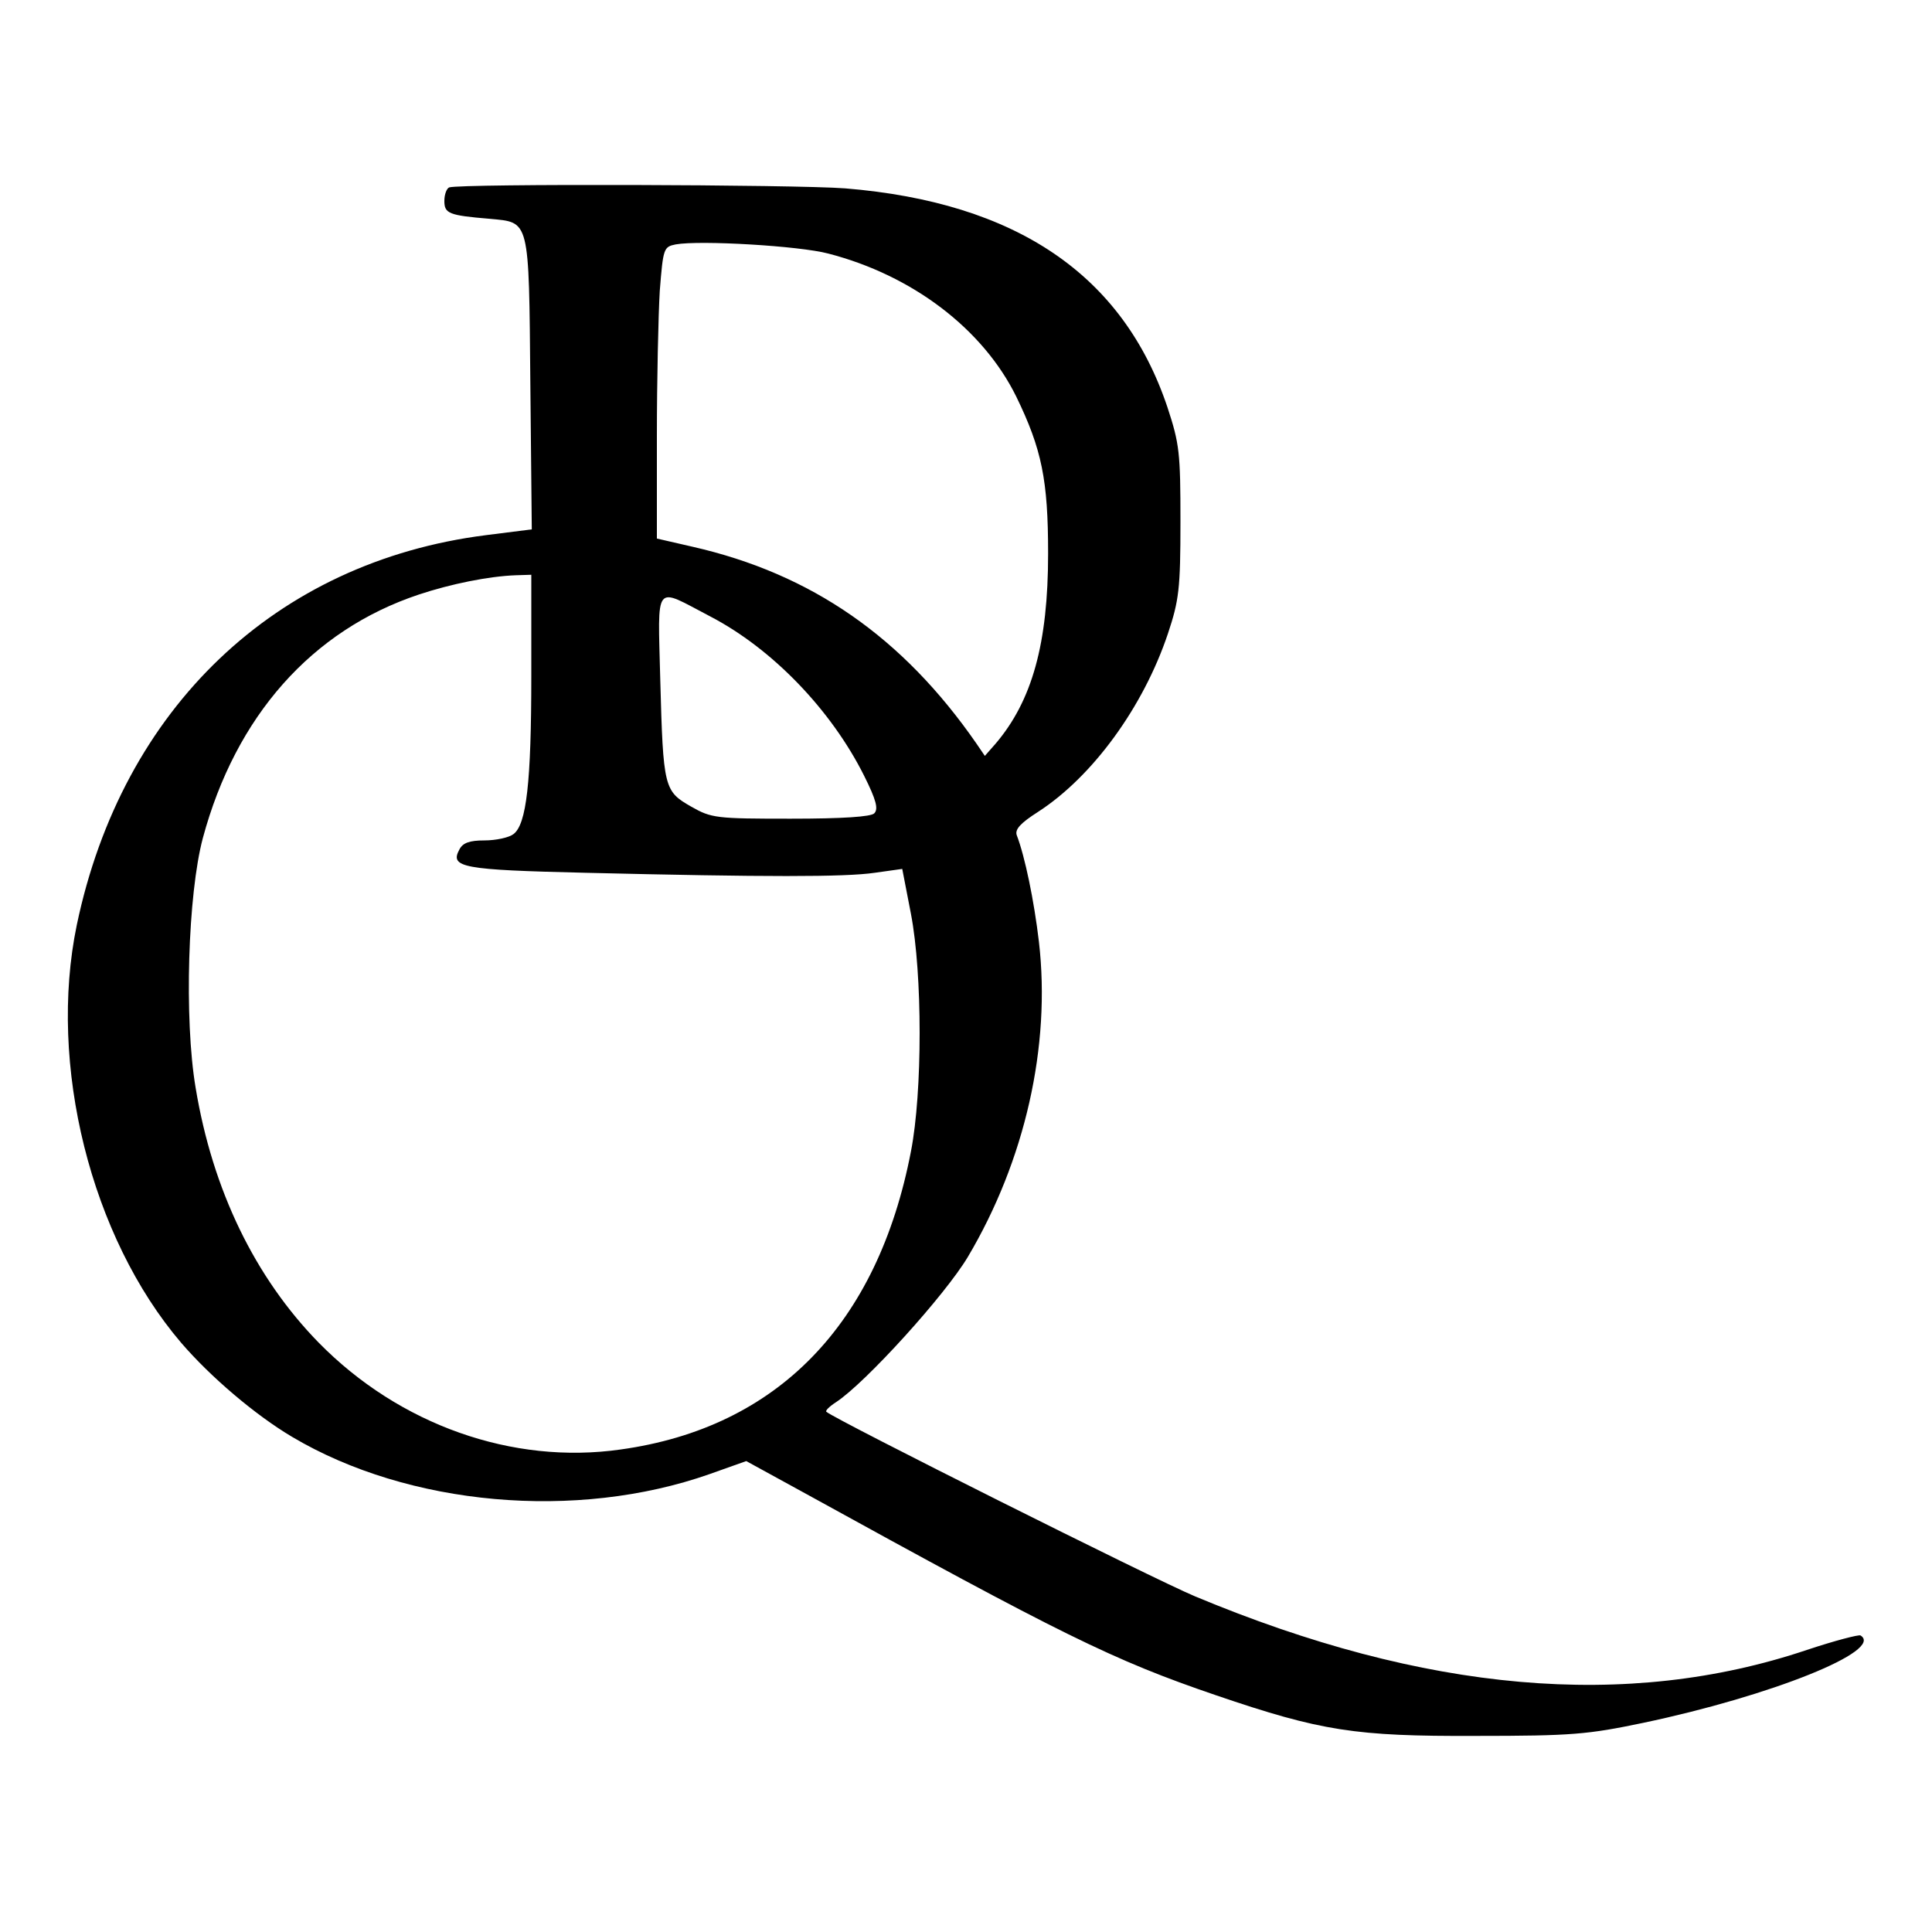 <?xml version="1.0" standalone="no"?>
<!DOCTYPE svg PUBLIC "-//W3C//DTD SVG 20010904//EN"
 "http://www.w3.org/TR/2001/REC-SVG-20010904/DTD/svg10.dtd">
<svg version="1.0" xmlns="http://www.w3.org/2000/svg"
 width="400pt" height="400pt" viewBox="0 0 400 400"
 preserveAspectRatio="xMidYMid meet">
<g transform="translate(0,400) scale(0.1,-0.1)"
fill="#000000" stroke="none">
<path d="M930 3612 c-5 -2 -10 -14 -10 -28 0 -26 9 -30 94 -37 83 -8 81 3 84
-340 l3 -303 -95 -12 c-435 -55 -753 -358 -847 -807 -60 -289 29 -646 216
-865 61 -71 154 -150 230 -195 241 -143 588 -174 864 -77 l76 27 115 -63 c541
-298 644 -349 858 -422 217 -74 288 -85 537 -84 200 0 232 3 347 27 266 56
500 150 450 181 -4 2 -54 -11 -111 -30 -372 -125 -791 -88 -1267 111 -84 35
-745 366 -763 382 -3 2 6 11 20 20 61 40 226 222 273 301 118 199 172 436 147
652 -10 85 -29 177 -46 221 -4 12 8 25 44 48 113 73 218 217 269 369 23 69 26
93 26 232 0 143 -2 161 -27 237 -92 274 -313 424 -667 453 -104 8 -795 10
-820 2z m785 -137 c174 -45 320 -156 389 -296 53 -109 66 -173 66 -325 0 -186
-33 -305 -109 -394 l-22 -25 -17 25 c-153 221 -342 352 -588 408 l-74 17 0
211 c0 116 3 252 6 302 7 88 8 91 33 96 50 9 256 -3 316 -19z m-615 -874 c0
-221 -10 -308 -37 -328 -9 -7 -36 -13 -60 -13 -31 0 -45 -5 -52 -19 -20 -37 6
-42 261 -48 372 -9 538 -9 599 0 l57 8 18 -93 c24 -125 24 -369 0 -492 -69
-358 -277 -572 -601 -617 -224 -32 -458 51 -625 221 -132 135 -220 316 -255
528 -24 142 -16 401 15 517 68 252 225 430 447 504 66 22 145 38 201 40 l32 1
0 -209z m370 123 c129 -67 251 -194 319 -330 25 -50 30 -69 21 -78 -7 -7 -65
-11 -173 -11 -154 0 -164 1 -206 25 -56 32 -58 38 -64 263 -5 205 -14 192 103
131z"/>
</g>
</svg>
